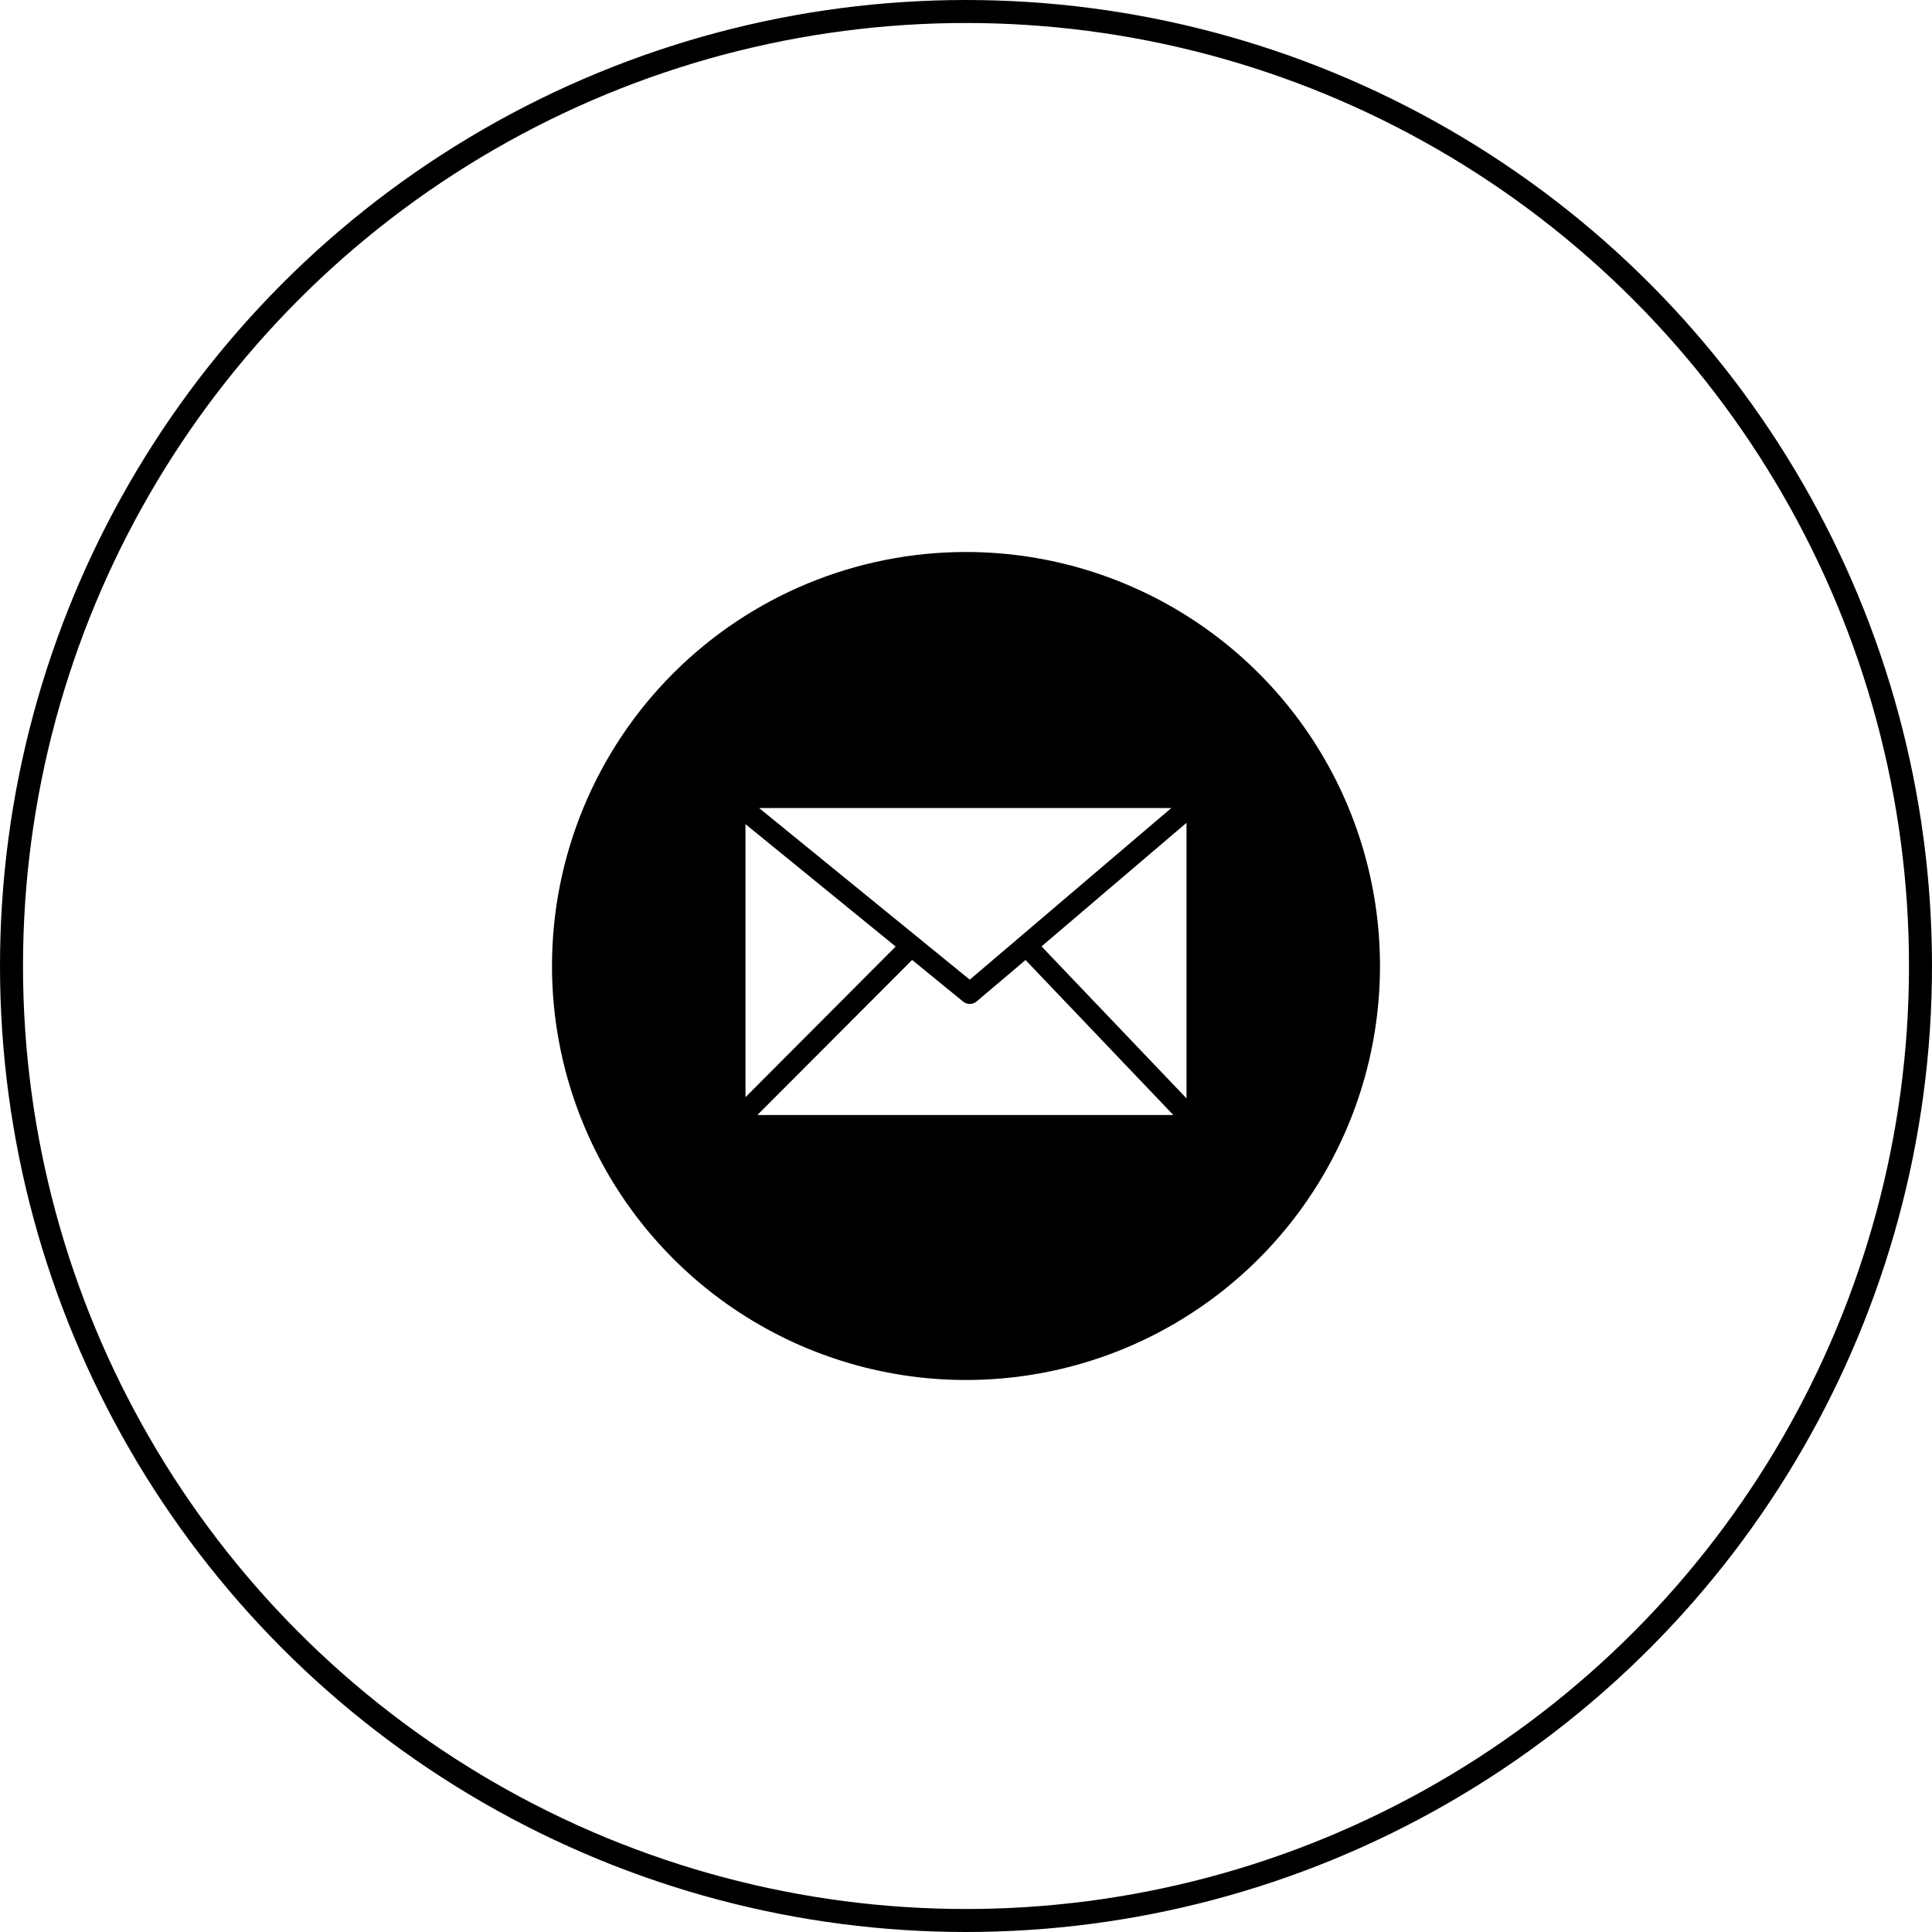 <?xml version="1.0" encoding="UTF-8"?> <svg xmlns="http://www.w3.org/2000/svg" width="42" height="42" viewBox="0 0 42 42" fill="none"> <circle cx="21" cy="21" r="20.75" stroke="black" stroke-width="0.5"></circle> <g clip-path="url(#clip0_208_77)"> <path fill-rule="evenodd" clip-rule="evenodd" d="M21 12C22.78 12 24.52 12.528 26 13.517C27.48 14.506 28.634 15.911 29.315 17.556C29.996 19.2 30.174 21.01 29.827 22.756C29.48 24.502 28.623 26.105 27.364 27.364C26.105 28.623 24.502 29.48 22.756 29.827C21.01 30.174 19.2 29.996 17.556 29.315C15.911 28.634 14.506 27.48 13.517 26C12.528 24.52 12 22.78 12 21C12 18.613 12.948 16.324 14.636 14.636C16.324 12.948 18.613 12 21 12ZM16.502 17.566L21.082 21.297L25.463 17.566H16.502ZM16.209 23.849L19.471 20.577L16.206 17.916V23.846L16.209 23.849ZM19.827 20.87L16.465 24.239H25.507L22.294 20.87L21.229 21.772C21.187 21.806 21.136 21.825 21.082 21.825C21.029 21.825 20.977 21.806 20.936 21.772L19.824 20.865L19.827 20.87ZM22.645 20.577L25.794 23.878V17.887L22.645 20.571V20.577Z" fill="black"></path> </g> <defs> <clipPath id="clip0_208_77"> <rect width="18" height="18" fill="white" transform="translate(12 12)"></rect> </clipPath> </defs> </svg> 